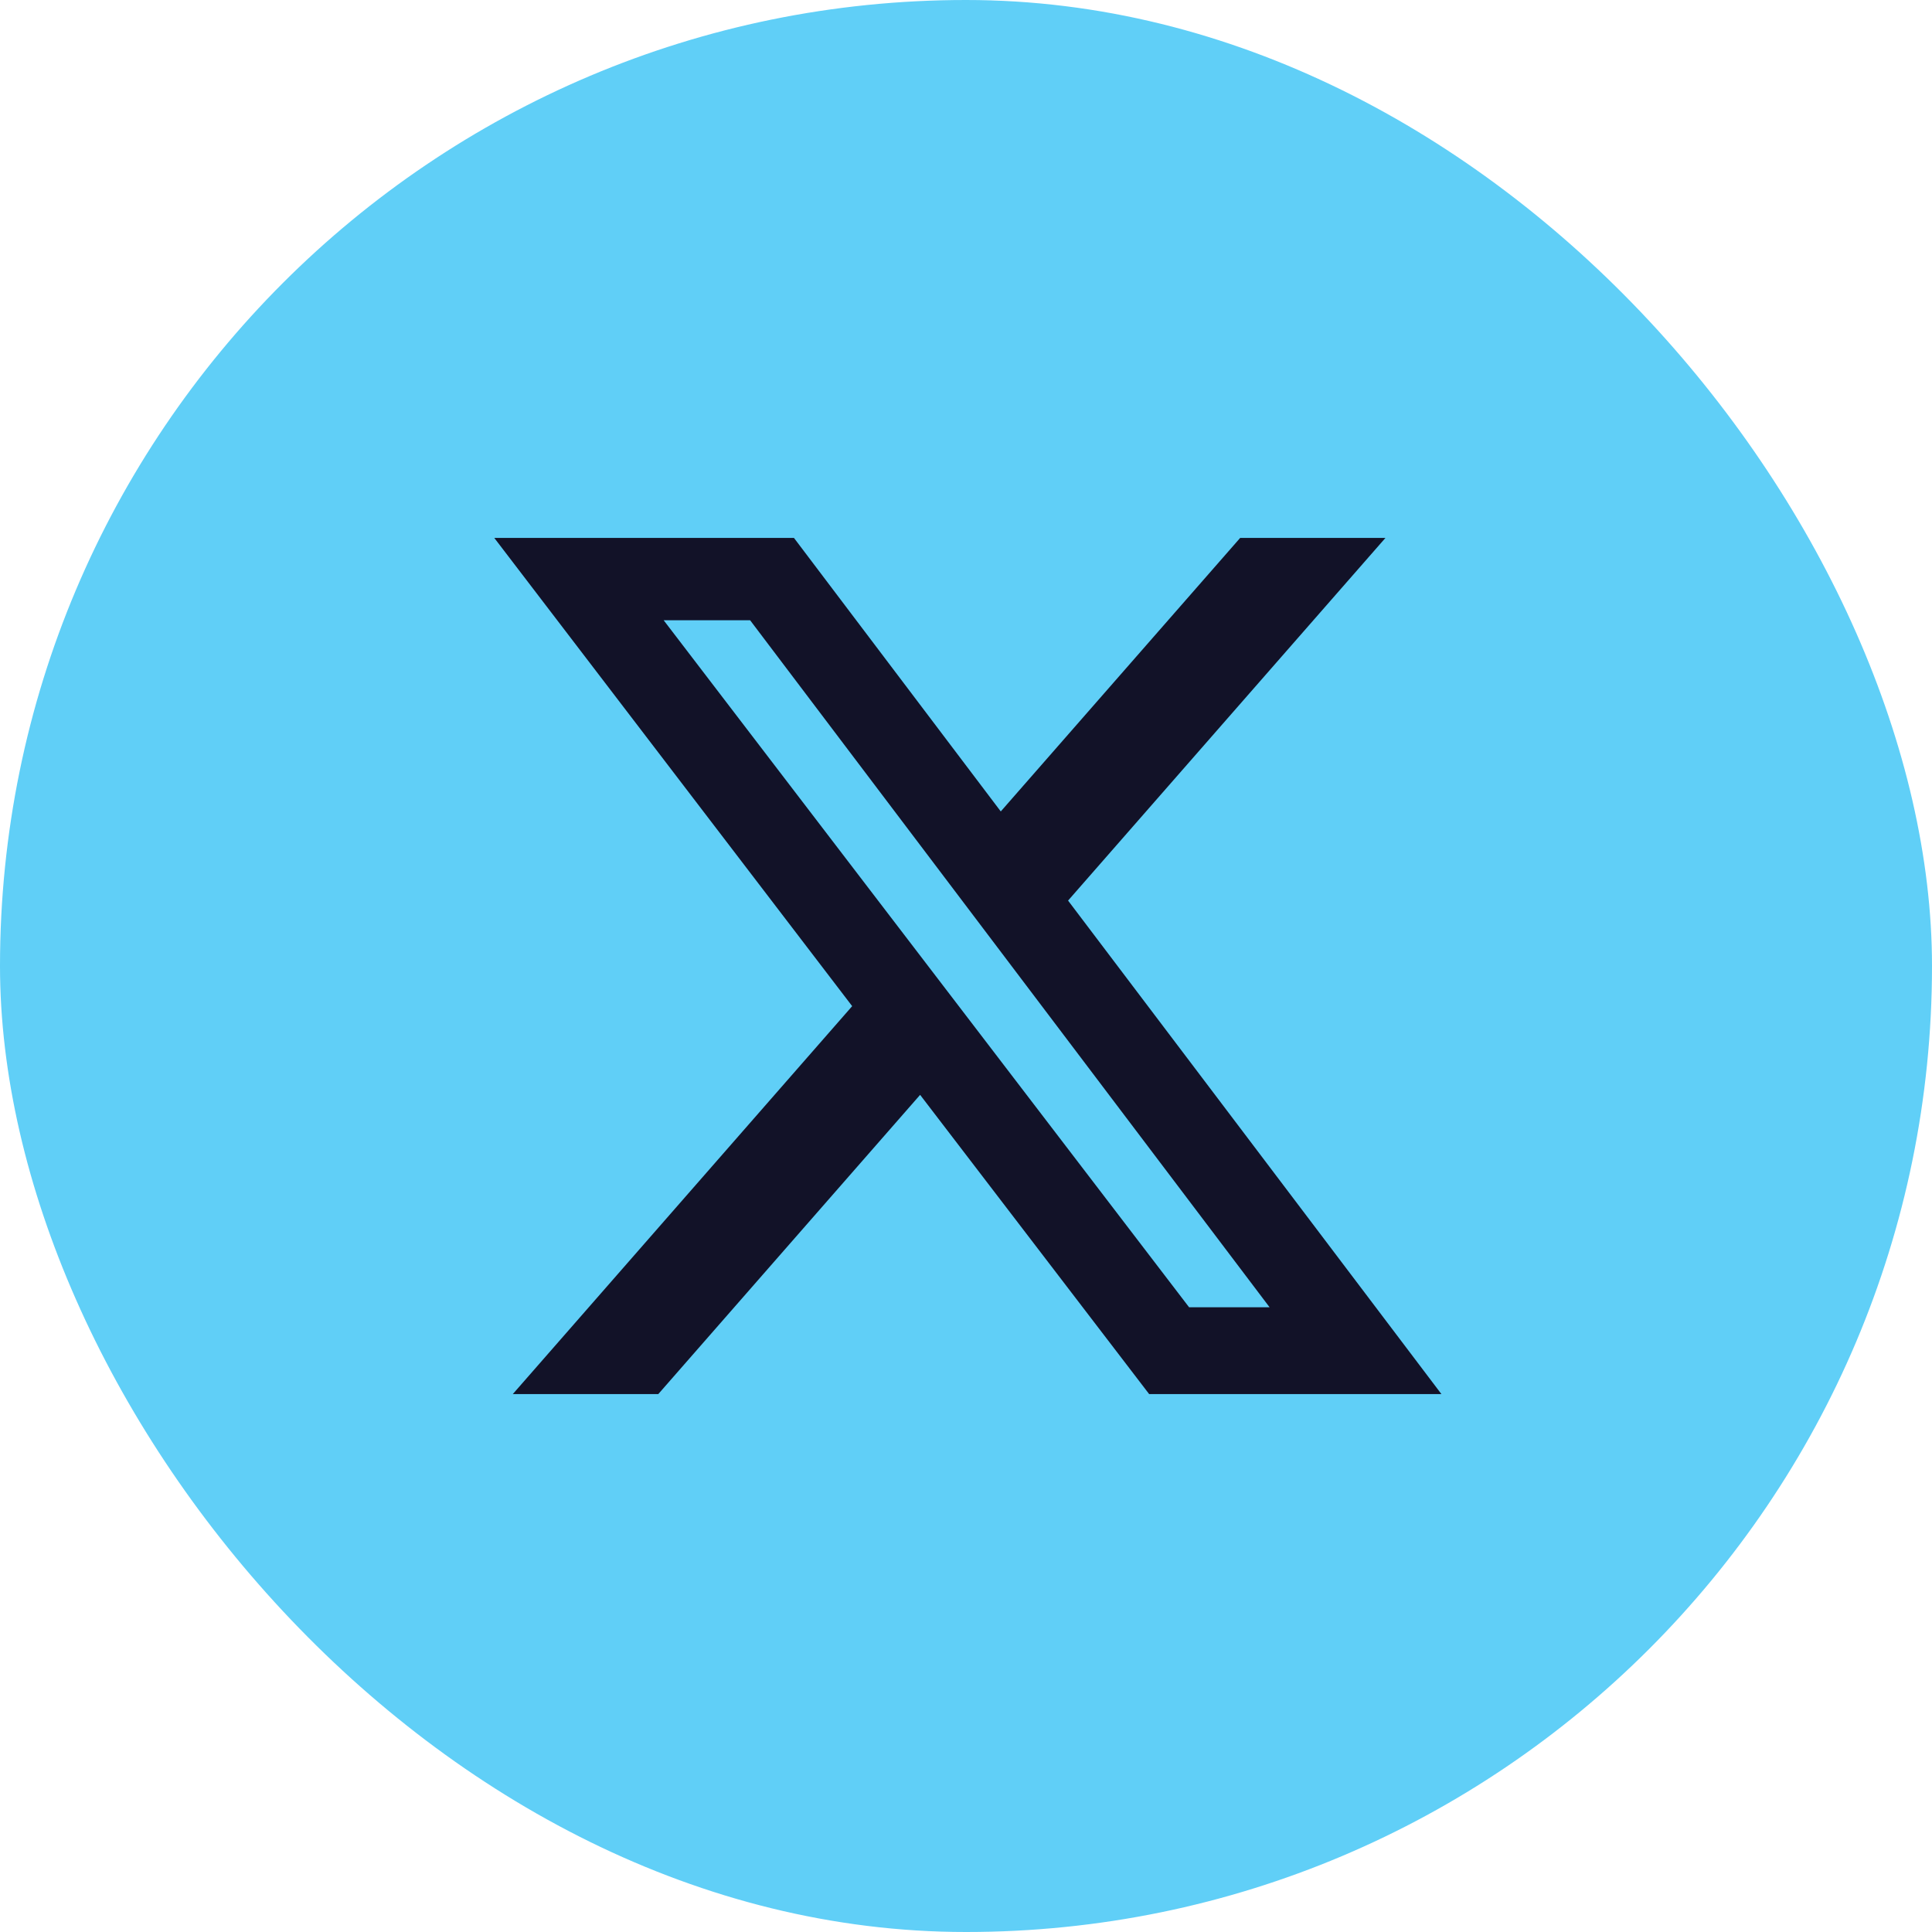 <svg width="36" height="36" viewBox="0 0 36 36" fill="none" xmlns="http://www.w3.org/2000/svg">
<rect width="36" height="36" rx="18" fill="#60CFF7"/>
<path d="M23.109 10.023H25.816L19.902 16.781L26.859 25.977H21.413L17.145 20.401L12.266 25.977H9.555L15.879 18.748L9.21 10.023H14.794L18.648 15.12L23.109 10.023ZM22.157 24.359H23.657L13.977 11.557H12.366L22.157 24.359Z" fill="#121228"/>
</svg>
